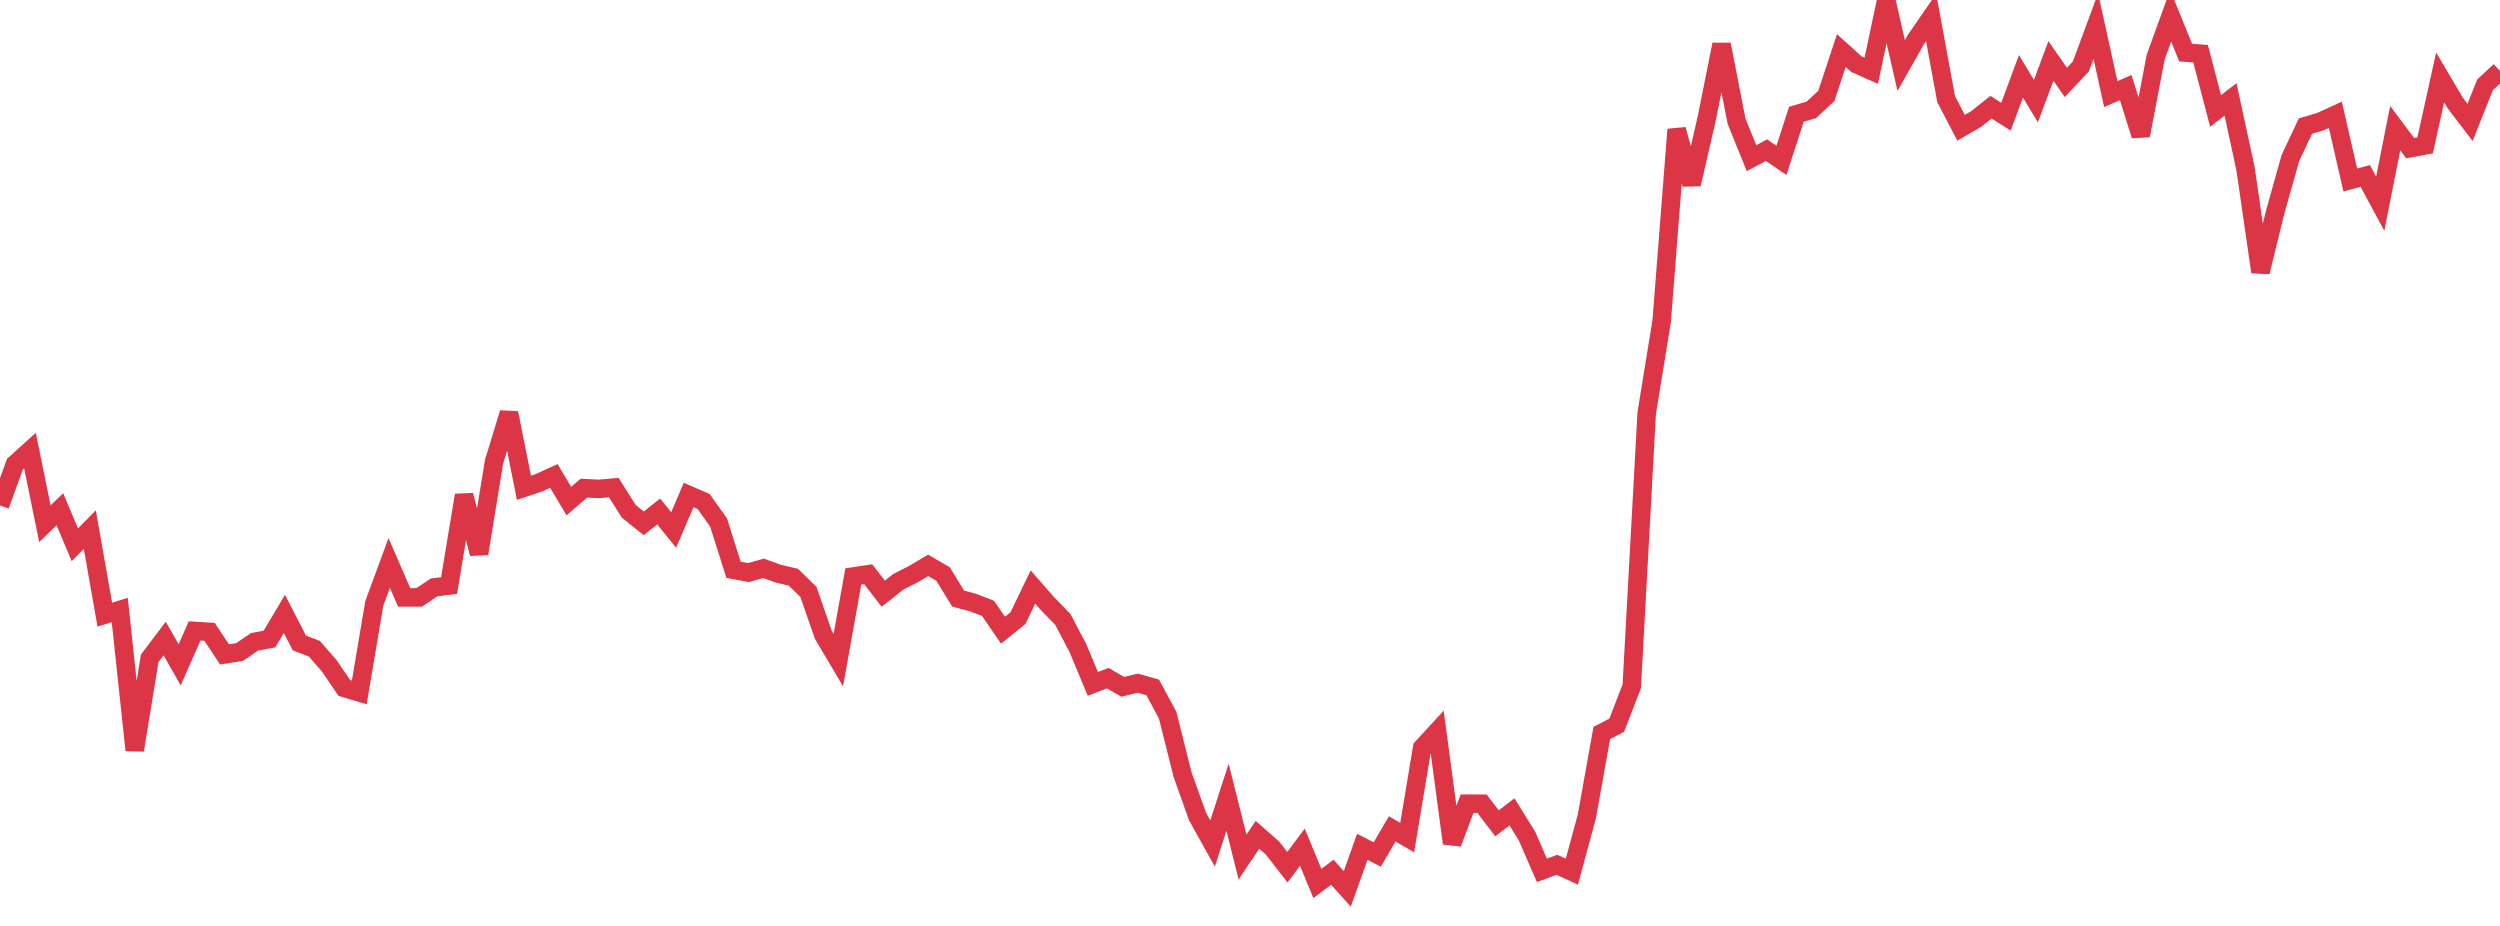 <?xml version="1.0" standalone="no"?>
<!DOCTYPE svg PUBLIC "-//W3C//DTD SVG 1.1//EN" "http://www.w3.org/Graphics/SVG/1.1/DTD/svg11.dtd">
<svg width="135" height="50" viewBox="0 0 135 50" preserveAspectRatio="none" class="sparkline" xmlns="http://www.w3.org/2000/svg"
xmlns:xlink="http://www.w3.org/1999/xlink"><path  class="sparkline--line" d="M 0 27.29 L 0 27.29 L 0.808 25.06 L 1.617 24.33 L 2.425 28.28 L 3.234 27.5 L 4.042 29.42 L 4.85 28.6 L 5.659 33.19 L 6.467 32.94 L 7.275 40.51 L 8.084 35.55 L 8.892 34.48 L 9.701 35.9 L 10.509 34.07 L 11.317 34.12 L 12.126 35.34 L 12.934 35.21 L 13.743 34.66 L 14.551 34.51 L 15.359 33.15 L 16.168 34.72 L 16.976 35.03 L 17.784 35.96 L 18.593 37.15 L 19.401 37.39 L 20.21 32.59 L 21.018 30.4 L 21.826 32.26 L 22.635 32.26 L 23.443 31.72 L 24.251 31.62 L 25.06 26.74 L 25.868 29.9 L 26.677 24.94 L 27.485 22.3 L 28.293 26.34 L 29.102 26.07 L 29.91 25.7 L 30.719 27.06 L 31.527 26.36 L 32.335 26.4 L 33.144 26.33 L 33.952 27.61 L 34.76 28.26 L 35.569 27.62 L 36.377 28.62 L 37.186 26.73 L 37.994 27.08 L 38.802 28.21 L 39.611 30.77 L 40.419 30.92 L 41.228 30.69 L 42.036 30.98 L 42.844 31.17 L 43.653 31.96 L 44.461 34.28 L 45.269 35.65 L 46.078 31.13 L 46.886 31.01 L 47.695 32.06 L 48.503 31.42 L 49.311 31.01 L 50.12 30.53 L 50.928 31 L 51.737 32.32 L 52.545 32.54 L 53.353 32.85 L 54.162 34.03 L 54.97 33.38 L 55.778 31.7 L 56.587 32.62 L 57.395 33.45 L 58.204 34.99 L 59.012 36.93 L 59.82 36.62 L 60.629 37.09 L 61.437 36.89 L 62.246 37.12 L 63.054 38.62 L 63.862 41.84 L 64.671 44.1 L 65.479 45.55 L 66.287 43.05 L 67.096 46.28 L 67.904 45.08 L 68.713 45.79 L 69.521 46.83 L 70.329 45.75 L 71.138 47.71 L 71.946 47.1 L 72.754 48 L 73.563 45.73 L 74.371 46.14 L 75.18 44.76 L 75.988 45.23 L 76.796 40.38 L 77.605 39.5 L 78.413 45.54 L 79.222 43.4 L 80.03 43.4 L 80.838 44.46 L 81.647 43.84 L 82.455 45.14 L 83.263 47 L 84.072 46.7 L 84.88 47.07 L 85.689 44.09 L 86.497 39.58 L 87.305 39.16 L 88.114 37.06 L 88.922 22.31 L 89.731 17.34 L 90.539 6.99 L 91.347 9.95 L 92.156 6.43 L 92.964 2.4 L 93.772 6.54 L 94.581 8.54 L 95.389 8.11 L 96.198 8.66 L 97.006 6.17 L 97.814 5.93 L 98.623 5.18 L 99.431 2.73 L 100.24 3.46 L 101.048 3.82 L 101.856 0 L 102.665 3.54 L 103.473 2.11 L 104.281 0.94 L 105.09 5.35 L 105.898 6.9 L 106.707 6.43 L 107.515 5.79 L 108.323 6.3 L 109.132 4.12 L 109.94 5.46 L 110.749 3.29 L 111.557 4.45 L 112.365 3.59 L 113.174 1.41 L 113.982 5.08 L 114.79 4.73 L 115.599 7.32 L 116.407 3.08 L 117.216 0.85 L 118.024 2.84 L 118.832 2.9 L 119.641 5.99 L 120.449 5.37 L 121.257 9.1 L 122.066 14.69 L 122.874 11.4 L 123.683 8.53 L 124.491 6.81 L 125.299 6.57 L 126.108 6.2 L 126.916 9.72 L 127.725 9.5 L 128.533 11 L 129.341 6.92 L 130.15 8 L 130.958 7.85 L 131.766 4.18 L 132.575 5.55 L 133.383 6.61 L 134.192 4.58 L 135 3.83" fill="none" stroke-width="1" stroke="#dc3545"></path></svg>